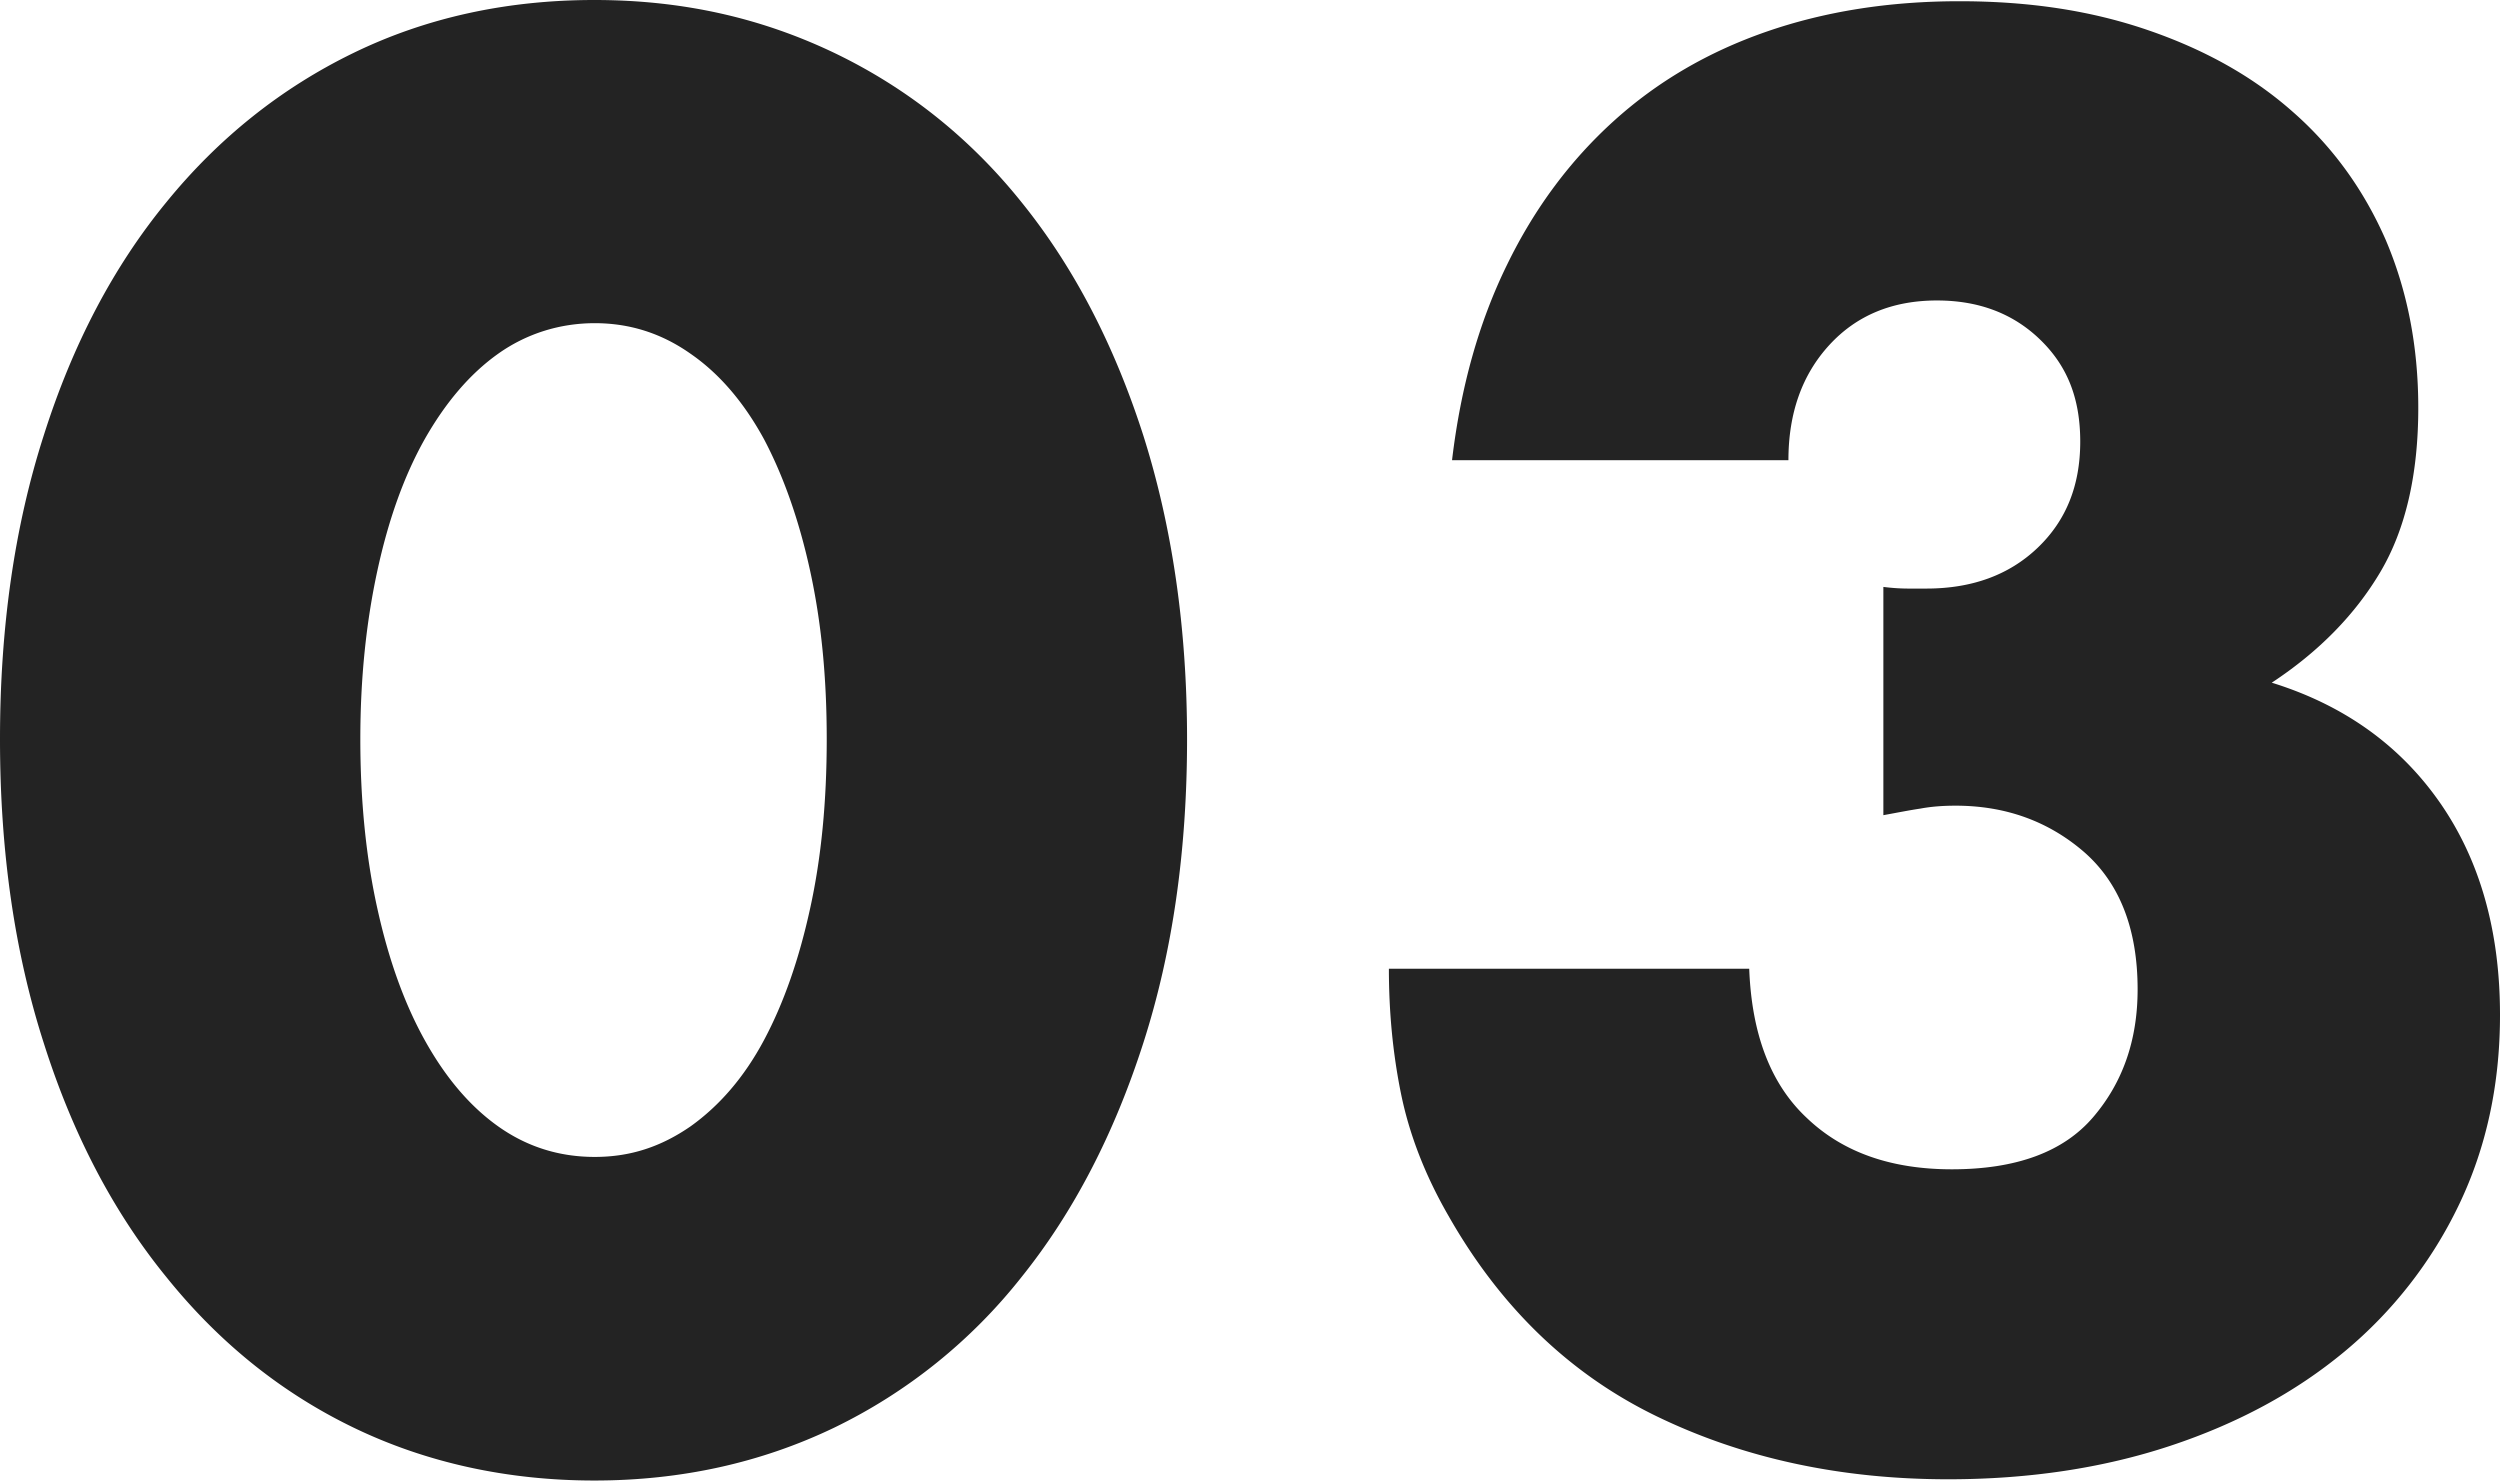 <svg xmlns="http://www.w3.org/2000/svg" viewBox="0 0 60.57 35.87"><path d="M0 17.91c0-2.7.35-5.15 1.06-7.36.7-2.21 1.69-4.09 2.97-5.65C5.3 3.34 6.82 2.13 8.57 1.28 10.32.43 12.27 0 14.4 0s4.03.43 5.81 1.28c1.77.85 3.29 2.06 4.54 3.62 1.26 1.56 2.24 3.44 2.95 5.65.7 2.21 1.06 4.66 1.06 7.36s-.35 5.15-1.06 7.36c-.71 2.21-1.69 4.1-2.95 5.67a13.008 13.008 0 01-4.54 3.65c-1.77.85-3.71 1.28-5.81 1.28s-4.07-.43-5.83-1.28c-1.76-.85-3.27-2.07-4.54-3.65-1.28-1.57-2.27-3.46-2.97-5.67C.35 23.06 0 20.61 0 17.91zm8.73 0c0 1.5.14 2.87.41 4.09.27 1.23.65 2.3 1.15 3.2s1.09 1.6 1.78 2.09c.69.49 1.47.74 2.34.74s1.61-.25 2.32-.74c.7-.5 1.3-1.19 1.78-2.09.48-.9.85-1.96 1.12-3.2.27-1.23.4-2.59.4-4.09s-.13-2.83-.4-4.07c-.27-1.24-.65-2.31-1.12-3.2-.48-.88-1.07-1.58-1.78-2.07-.71-.5-1.48-.74-2.32-.74s-1.65.25-2.34.74-1.28 1.19-1.78 2.07c-.5.89-.88 1.95-1.15 3.2-.27 1.25-.41 2.6-.41 4.07zm36.9-3.69c.24.03.44.04.61.04h.43c1.11 0 2.01-.33 2.7-.99.69-.66 1.03-1.51 1.03-2.57s-.32-1.84-.97-2.47c-.65-.63-1.48-.95-2.5-.95-1.08 0-1.95.36-2.61 1.08-.66.72-.99 1.65-.99 2.79h-8.15c.21-1.77.65-3.34 1.33-4.73.67-1.38 1.54-2.54 2.59-3.49s2.28-1.67 3.69-2.16C44.2.28 45.76.03 47.47.03s3.2.23 4.57.7 2.54 1.12 3.51 1.98c.97.85 1.72 1.89 2.25 3.1.52 1.22.79 2.57.79 4.07 0 1.62-.31 2.95-.92 3.98s-1.49 1.93-2.63 2.68c1.74.54 3.1 1.51 4.07 2.9.97 1.39 1.46 3.11 1.46 5.15 0 1.68-.33 3.21-.99 4.59a10.53 10.53 0 01-2.77 3.56c-1.19.99-2.6 1.75-4.23 2.29s-3.43.81-5.38.81c-2.61 0-4.97-.51-7.07-1.53s-3.78-2.64-5.04-4.86c-.57-.99-.95-1.98-1.15-2.97-.2-.99-.29-1.99-.29-3.01h8.73c.06 1.59.52 2.8 1.4 3.62.87.83 2.04 1.24 3.51 1.24 1.56 0 2.7-.42 3.42-1.26.72-.84 1.08-1.87 1.08-3.1 0-1.47-.44-2.58-1.3-3.33-.87-.75-1.91-1.12-3.11-1.12-.3 0-.58.02-.85.07-.27.04-.57.1-.9.16v-5.53z" fill="#232323"/></svg>